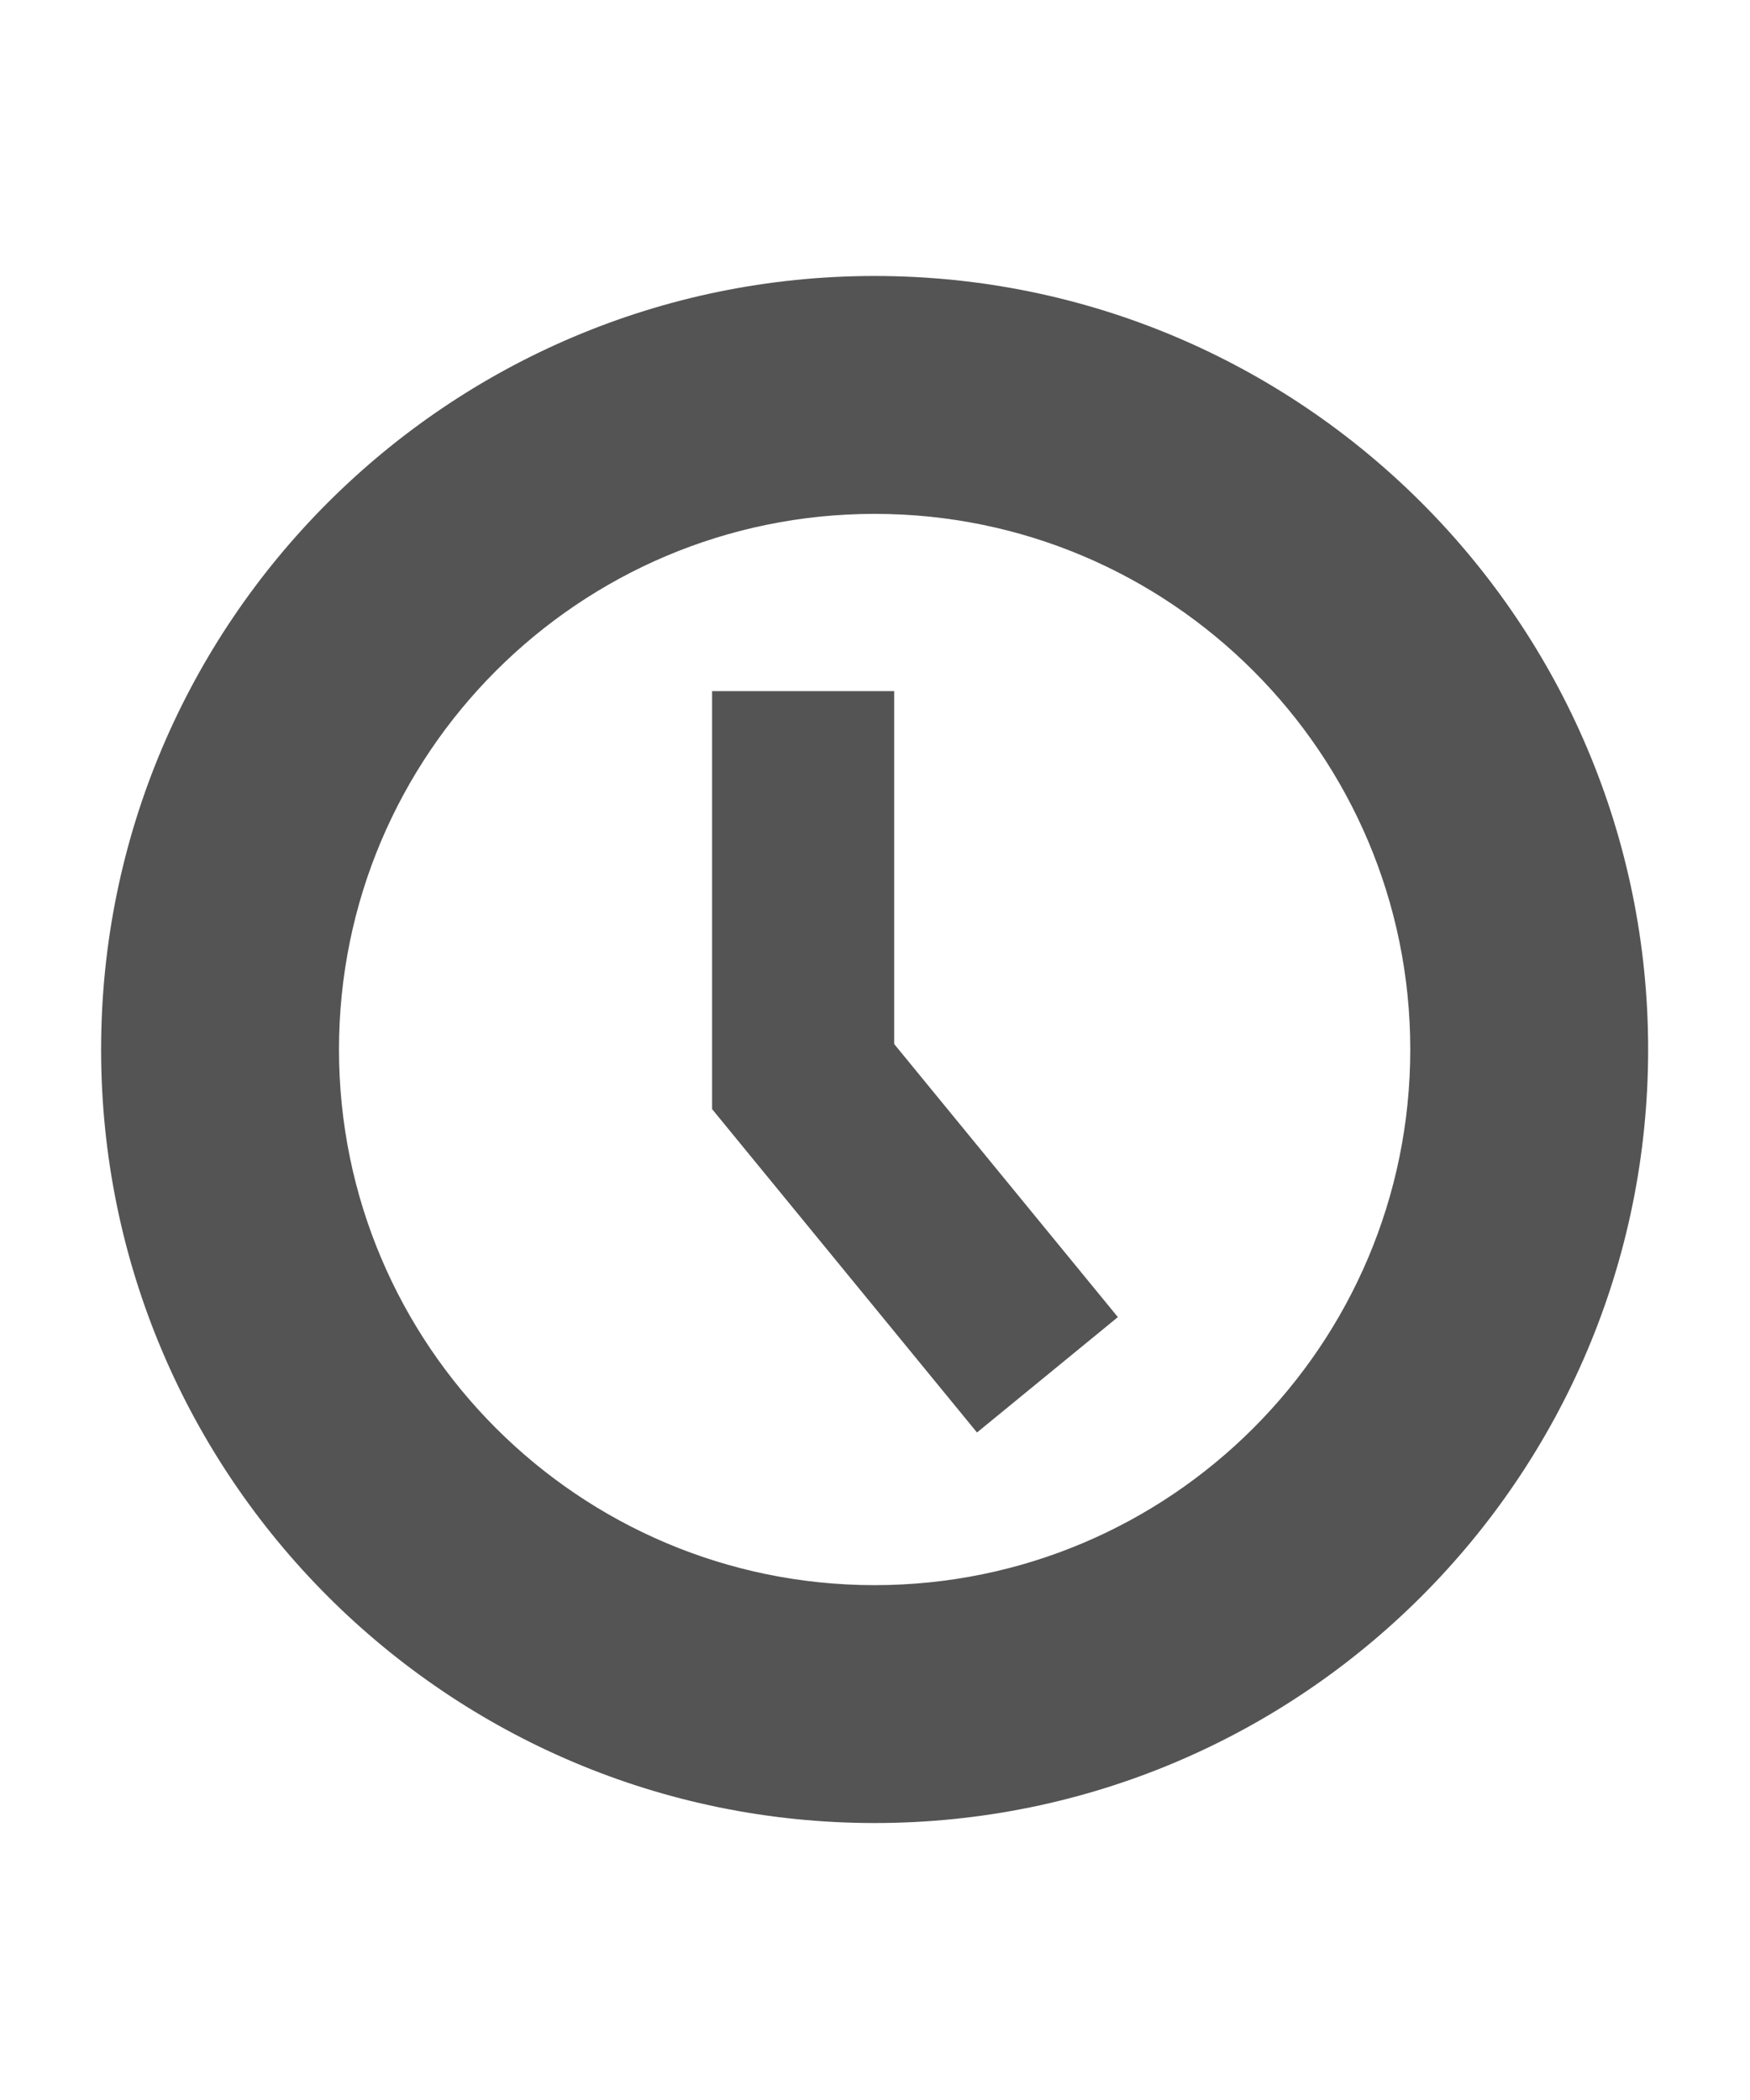 <?xml version="1.0" encoding="UTF-8" standalone="no"?>
<!DOCTYPE svg PUBLIC "-//W3C//DTD SVG 1.1//EN" "http://www.w3.org/Graphics/SVG/1.1/DTD/svg11.dtd">
<svg width="100%" height="100%" viewBox="0 0 100 120" version="1.1" xmlns="http://www.w3.org/2000/svg" xmlns:xlink="http://www.w3.org/1999/xlink" xml:space="preserve" xmlns:serif="http://www.serif.com/" style="fill-rule:evenodd;clip-rule:evenodd;stroke-linejoin:round;stroke-miterlimit:2;">
    <g>
        <g transform="matrix(1,0,0,1,1.121,4.342)">
            <path d="M4.99,55.984C4.989,55.876 4.988,55.767 4.988,55.658C4.988,31.433 24.655,11.767 48.879,11.767C73.104,11.767 92.77,31.433 92.77,55.658C92.77,79.882 73.104,99.549 48.879,99.549C48.692,99.549 48.506,99.547 48.319,99.545L48.319,93.568C48.506,93.571 48.692,93.572 48.879,93.572C69.805,93.572 86.794,76.583 86.794,55.658C86.794,34.732 69.805,17.743 48.879,17.743C27.954,17.743 10.965,34.732 10.965,55.658C10.965,55.767 10.965,55.876 10.966,55.984L4.99,55.984Z" style="fill:rgb(84,84,84);"/>
        </g>
        <g transform="matrix(1.048,0,0,1.048,-1.089,-6.814)">
            <path d="M48.729,21.55C72.007,21.55 90.905,40.449 90.905,63.727C90.905,87.005 72.007,105.904 48.729,105.904C25.451,105.904 6.552,87.005 6.552,63.727C6.552,40.449 25.451,21.55 48.729,21.55ZM48.729,34.521C32.61,34.521 19.523,47.608 19.523,63.727C19.523,79.846 32.61,92.933 48.729,92.933C64.848,92.933 77.935,79.846 77.935,63.727C77.935,47.608 64.848,34.521 48.729,34.521Z" style="fill:rgb(84,84,84);"/>
        </g>
        <g transform="matrix(1.013,0,0,1.013,-4.496,-3.771)">
            <path d="M44.608,66.288L44.607,42.709L54.879,42.709L54.879,62.616L67.497,78.02L59.55,84.529L44.608,66.288Z" style="fill:rgb(84,84,84);"/>
        </g>
    </g>
</svg>
